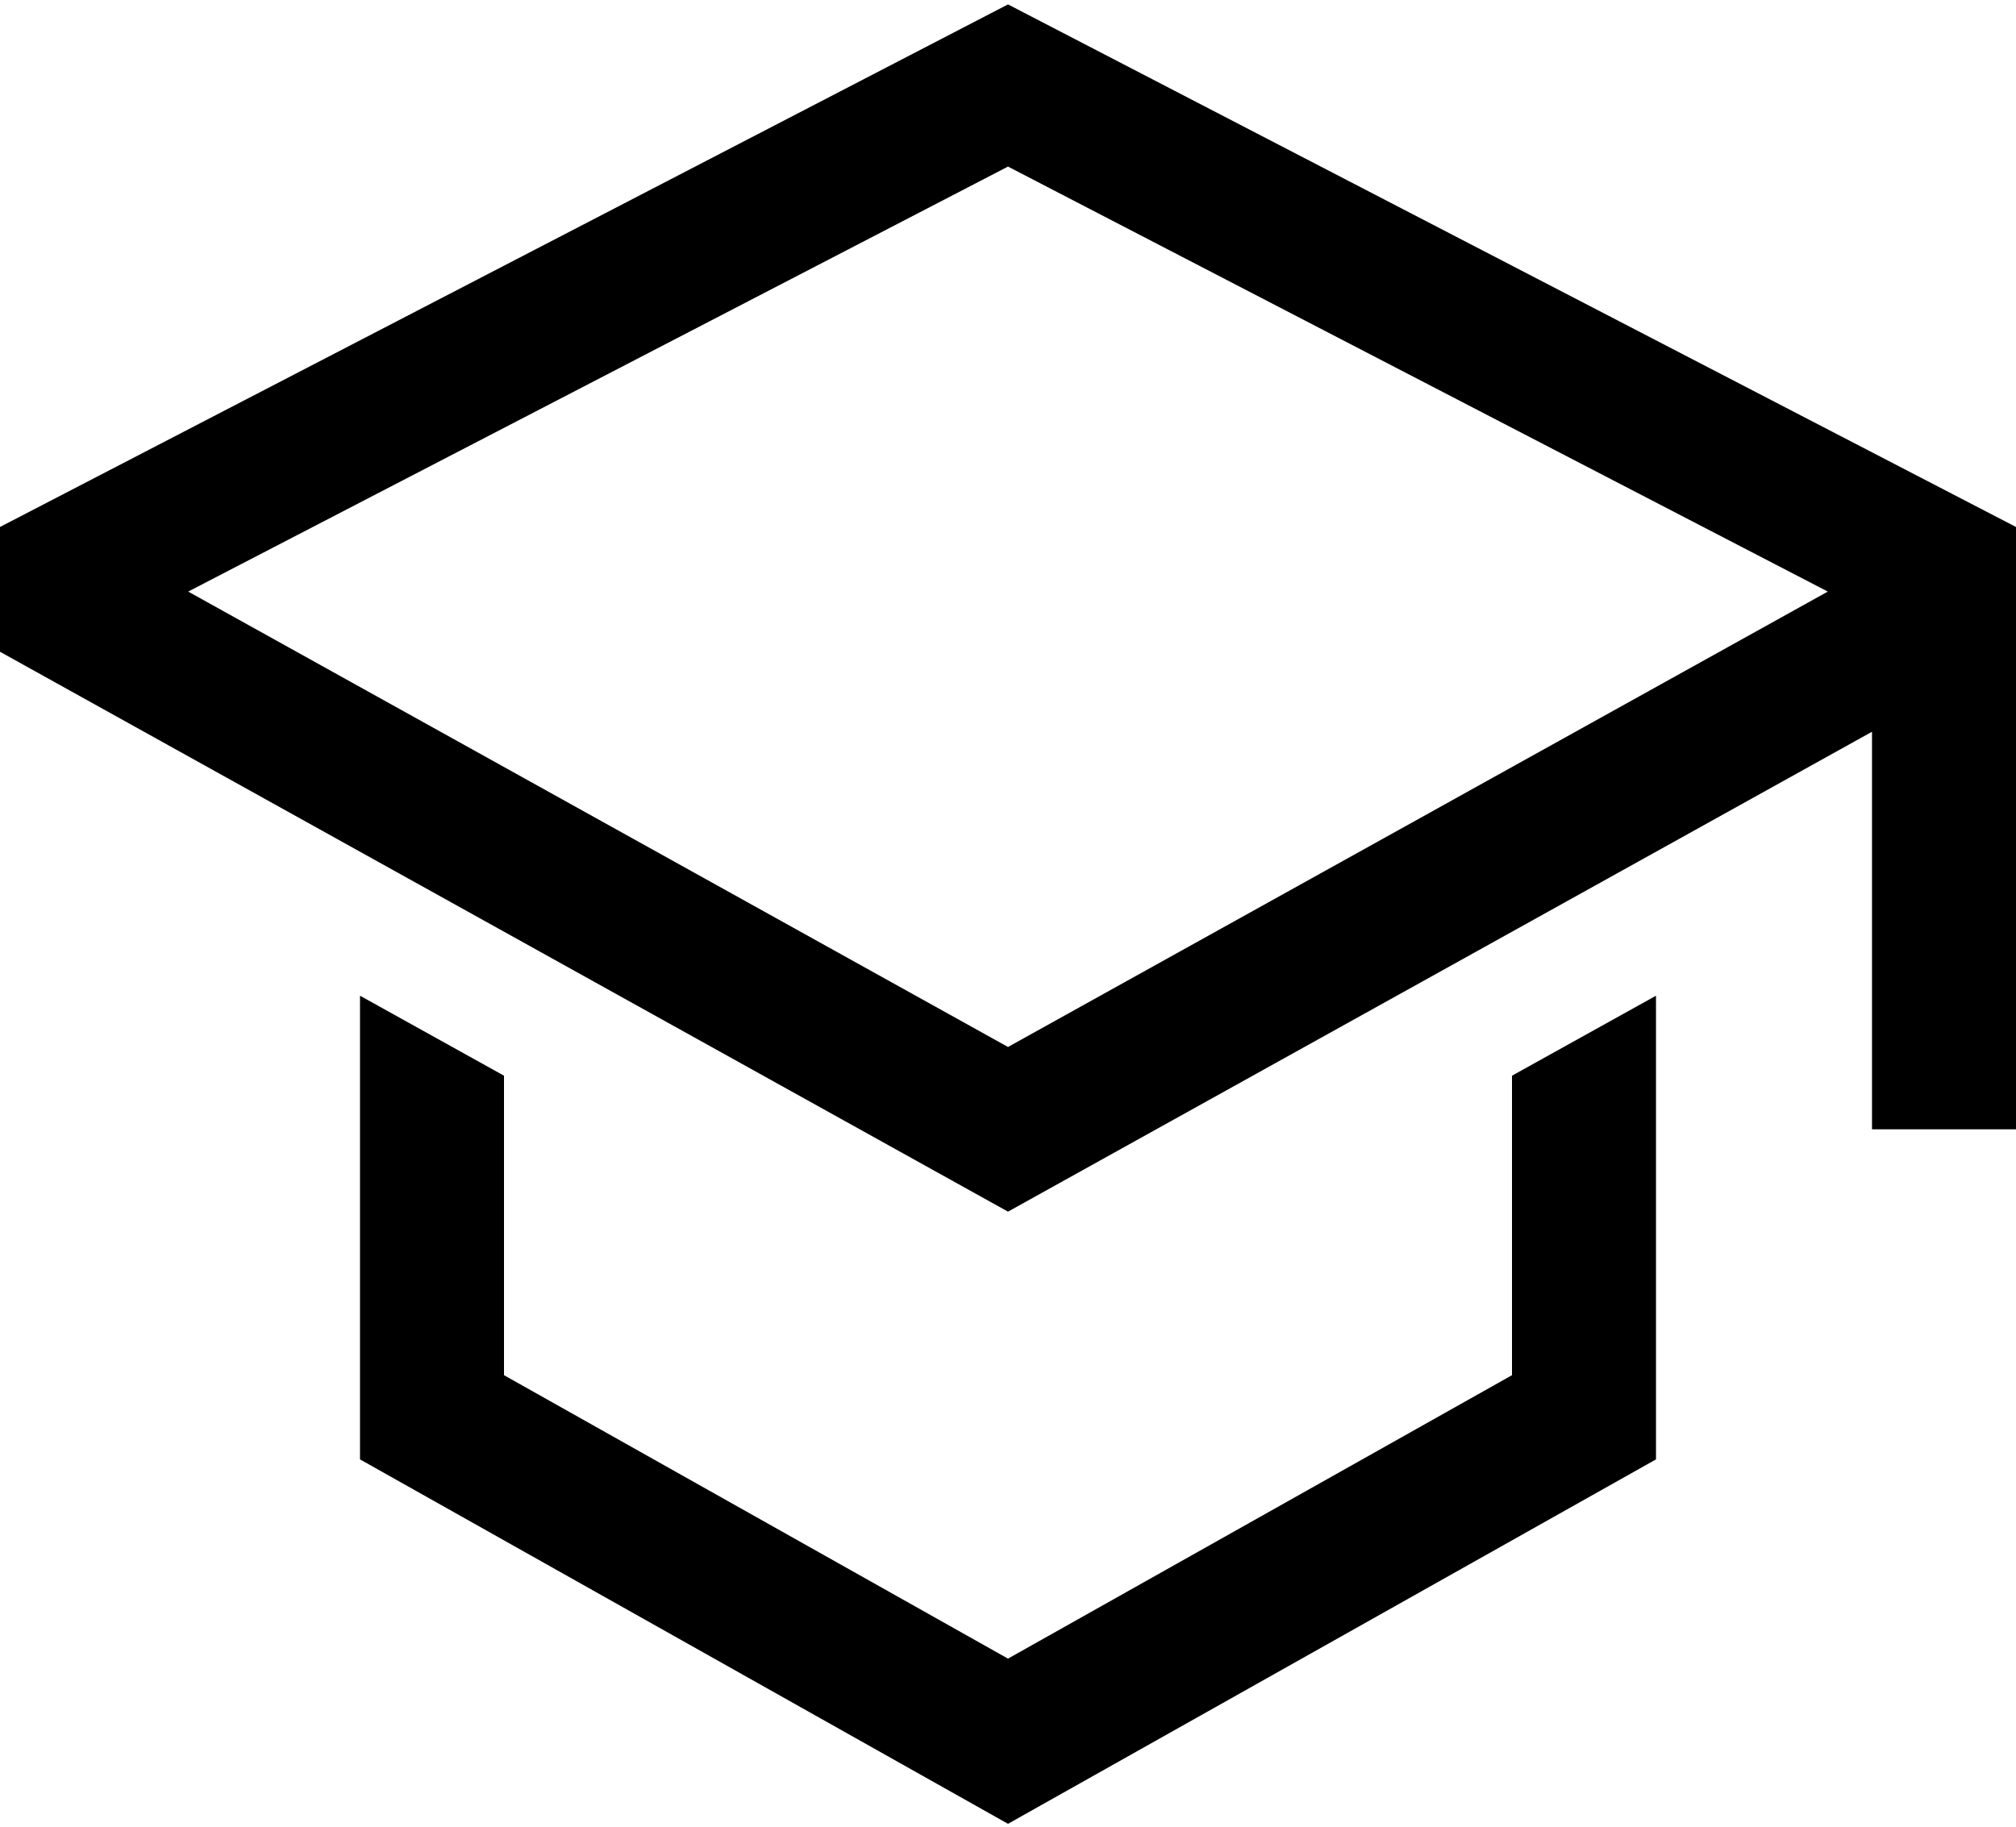 <?xml version="1.0" encoding="UTF-8"?> <svg xmlns="http://www.w3.org/2000/svg" width="448" height="406" viewBox="0 0 448 406" fill="none"><path d="M336 305.645L224 368.645L112 305.645V239.083L80 221.305V324.359L224 405.359L368 324.359V221.305L336 239.083V305.645Z" fill="black"></path><path d="M224 0.977L0 117.125V144.859L224 269.3L416 162.637V251H448V117.125L224 0.977ZM384 143.808L352 161.585L224 232.7L96 161.585L64 143.808L41.821 131.486L224 37.023L406.179 131.486L384 143.808Z" fill="black"></path></svg> 